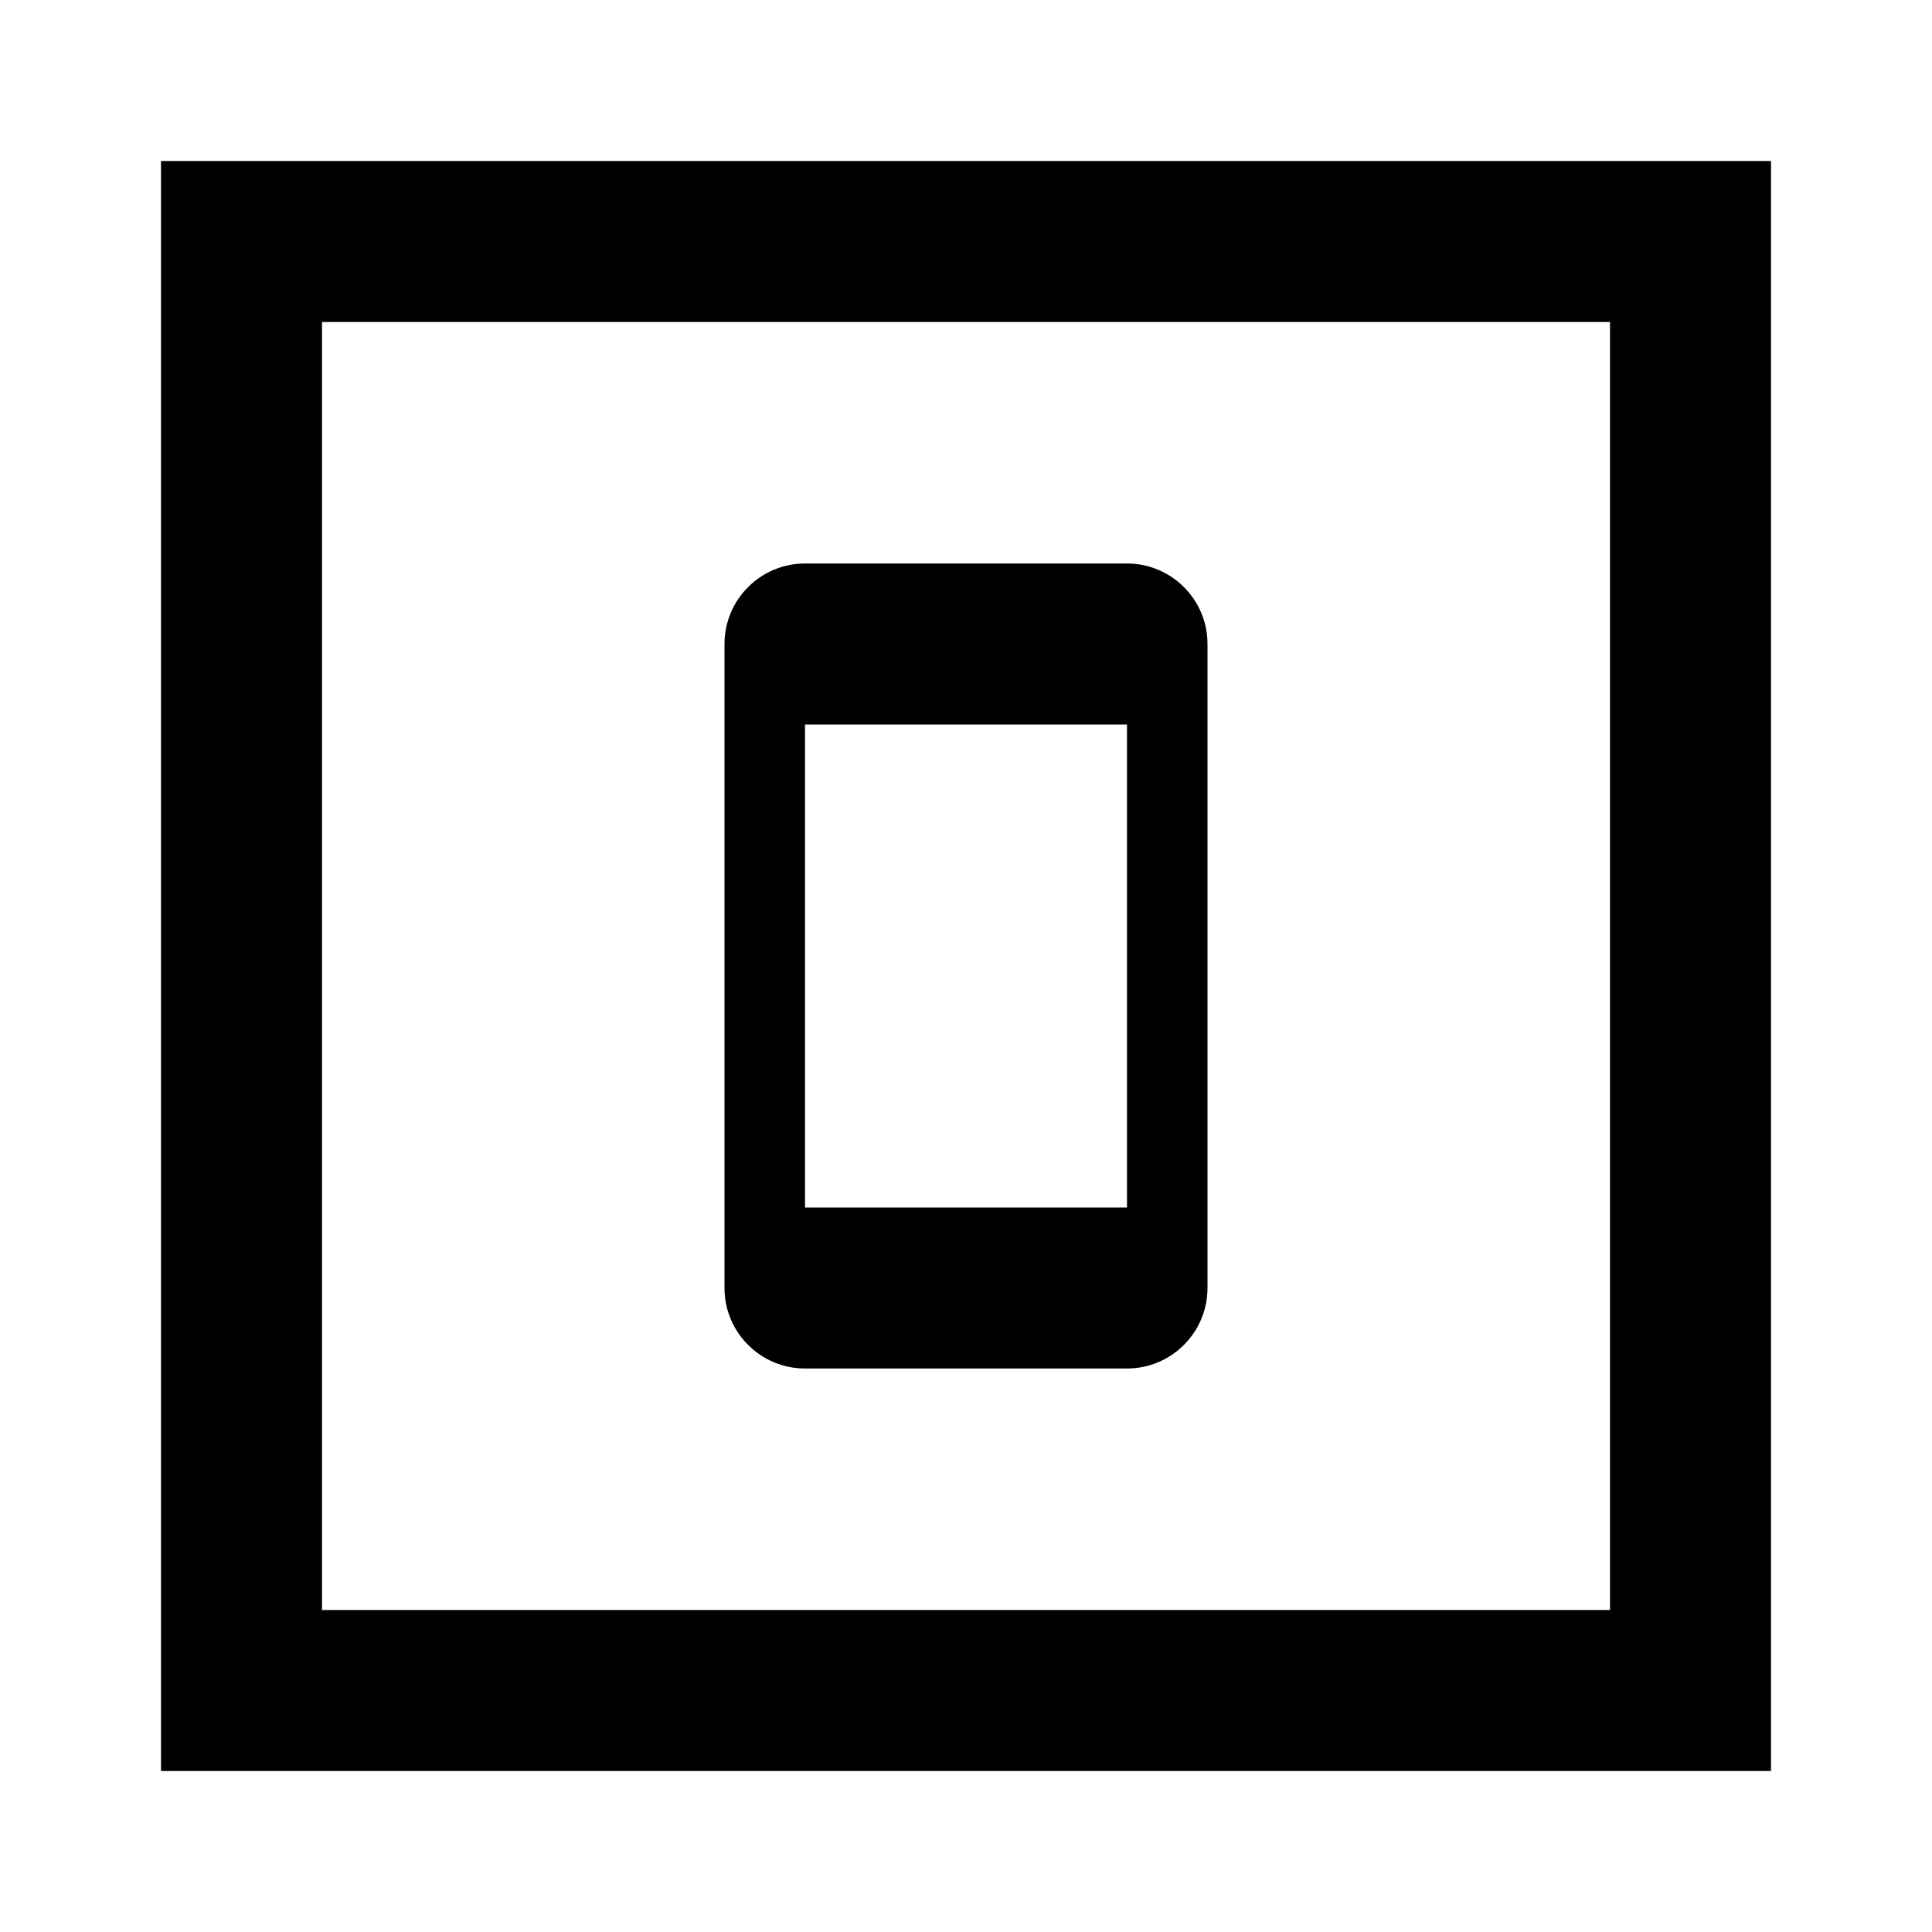 <?xml version="1.0" encoding="utf-8"?>
<svg width="800px" height="800px" viewBox="0 0 24 24" fill="none" xmlns="http://www.w3.org/2000/svg">
<path fill-rule="evenodd" clip-rule="evenodd" d="M10 7C9.448 7 9 7.448 9 8V16C9 16.552 9.448 17 10 17H14C14.552 17 15 16.552 15 16V8C15 7.448 14.552 7 14 7H10ZM14 9H10L10 15H14V9Z" fill="#000000"/>
<path fill-rule="evenodd" clip-rule="evenodd" d="M22 2H2V22H22V2ZM20 4H4V20H20V4Z" fill="#000000"/>
</svg>